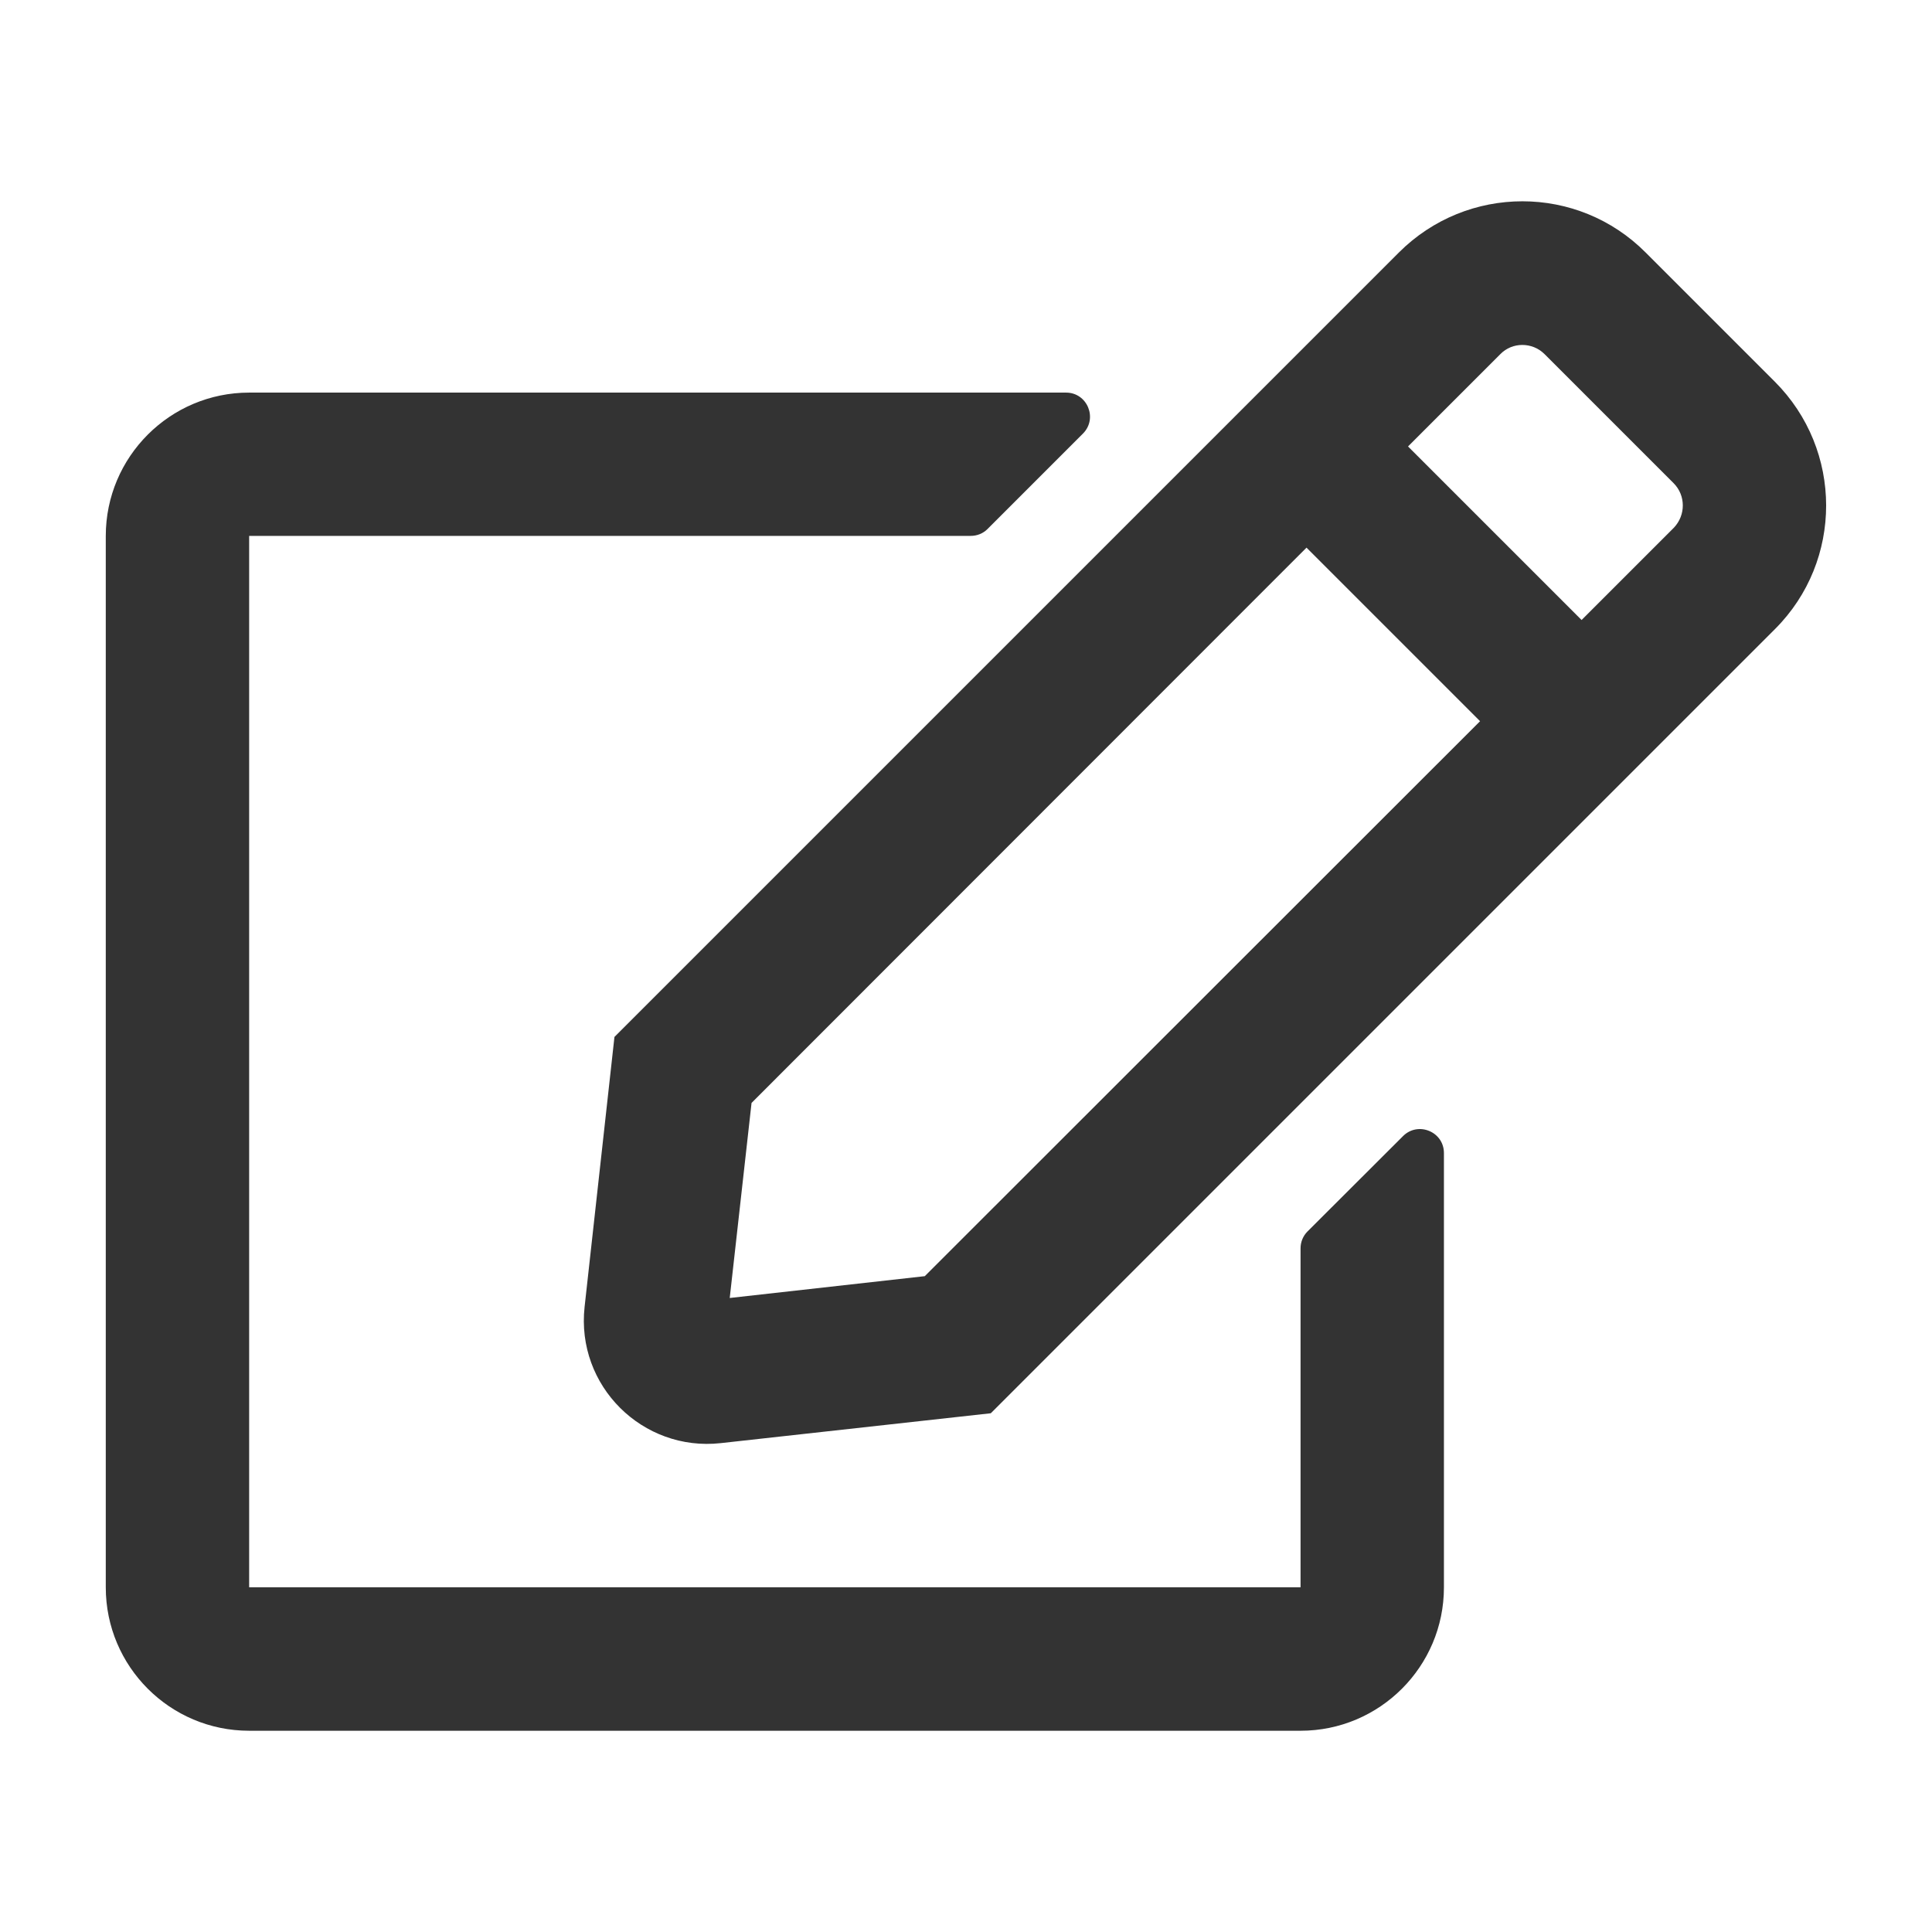 <?xml version="1.0" encoding="utf-8"?>
<!-- Generator: Adobe Illustrator 24.0.3, SVG Export Plug-In . SVG Version: 6.00 Build 0)  -->
<svg version="1.1" id="レイヤー_1" xmlns="http://www.w3.org/2000/svg" xmlns:xlink="http://www.w3.org/1999/xlink" x="0px"
	 y="0px" width="24px" height="24px" viewBox="0 0 24 24" style="enable-background:new 0 0 24 24;" xml:space="preserve">
<style type="text/css">
	.st0{display:none;}
	.st1{display:inline;fill:none;}
	.st2{display:inline;fill:#222222;}
	.st3{display:inline;}
	.st4{fill:none;}
	.st5{fill:#222222;}
	.st6{fill:#333333;}
</style>
<g class="st0">
	<path class="st1" d="M355-107h24v24h-24V-107z"/>
	<path class="st2" d="M375-103h-16c-1.1,0-2,0.9-2,2v12c0,1.1,0.9,2,2,2h16c1.1,0,2-0.9,2-2v-12C377-102.1,376.1-103,375-103z
		 M375-89h-16v-10l8,5l8-5V-89z M367-96l-8-5h16L367-96z"/>
</g>
<g class="st0">
	<g id="Bounding_Boxes_13_" class="st3">
		<g id="ui_x5F_spec_x5F_header_copy_3_3_">
		</g>
		<path class="st4" d="M465-107h24v24h-24V-107z"/>
	</g>
	<g id="Outline_11_" class="st3">
		<g id="ui_x5F_spec_x5F_header_4_">
		</g>
		<path class="st5" d="M476-89h2v-2h-2V-89z M477-105c-5.5,0-10,4.5-10,10s4.5,10,10,10s10-4.5,10-10S482.5-105,477-105z M477-87
			c-4.4,0-8-3.6-8-8s3.6-8,8-8s8,3.6,8,8S481.4-87,477-87z M477-101c-2.2,0-4,1.8-4,4h2c0-1.1,0.9-2,2-2s2,0.9,2,2c0,2-3,1.8-3,5h2
			c0-2.2,3-2.5,3-5C481-99.2,479.2-101,477-101z"/>
	</g>
</g>
<g>
	<path class="st6" d="M17.429,14.113c0.186-0.186,0.508-0.056,0.508,0.211v5.395c0,0.983-0.798,1.781-1.781,1.781H3.095
		c-0.983,0-1.781-0.798-1.781-1.781V6.658c0-0.983,0.798-1.781,1.781-1.781h10.148c0.263,0,0.397,0.319,0.211,0.508l-1.187,1.187
		c-0.056,0.056-0.13,0.085-0.211,0.085H3.095v13.061h13.061v-4.211c0-0.078,0.03-0.152,0.085-0.208L17.429,14.113z M12.308,17.556
		l-3.354,0.371c-0.972,0.108-1.8-0.712-1.692-1.692l0.371-3.354l9.743-9.743c0.85-0.85,2.223-0.85,3.068,0l1.603,1.603
		c0.85,0.85,0.85,2.226,0.004,3.072L12.308,17.556z M16.23,6.803l-6.894,6.898l-0.271,2.423l2.423-0.271l6.898-6.894L16.23,6.803z
		 M19.187,4.399c-0.152-0.152-0.401-0.152-0.549,0l-1.147,1.147l2.156,2.156l1.147-1.147c0.148-0.156,0.148-0.401-0.004-0.553
		L19.187,4.399z"/>
</g>
</svg>
